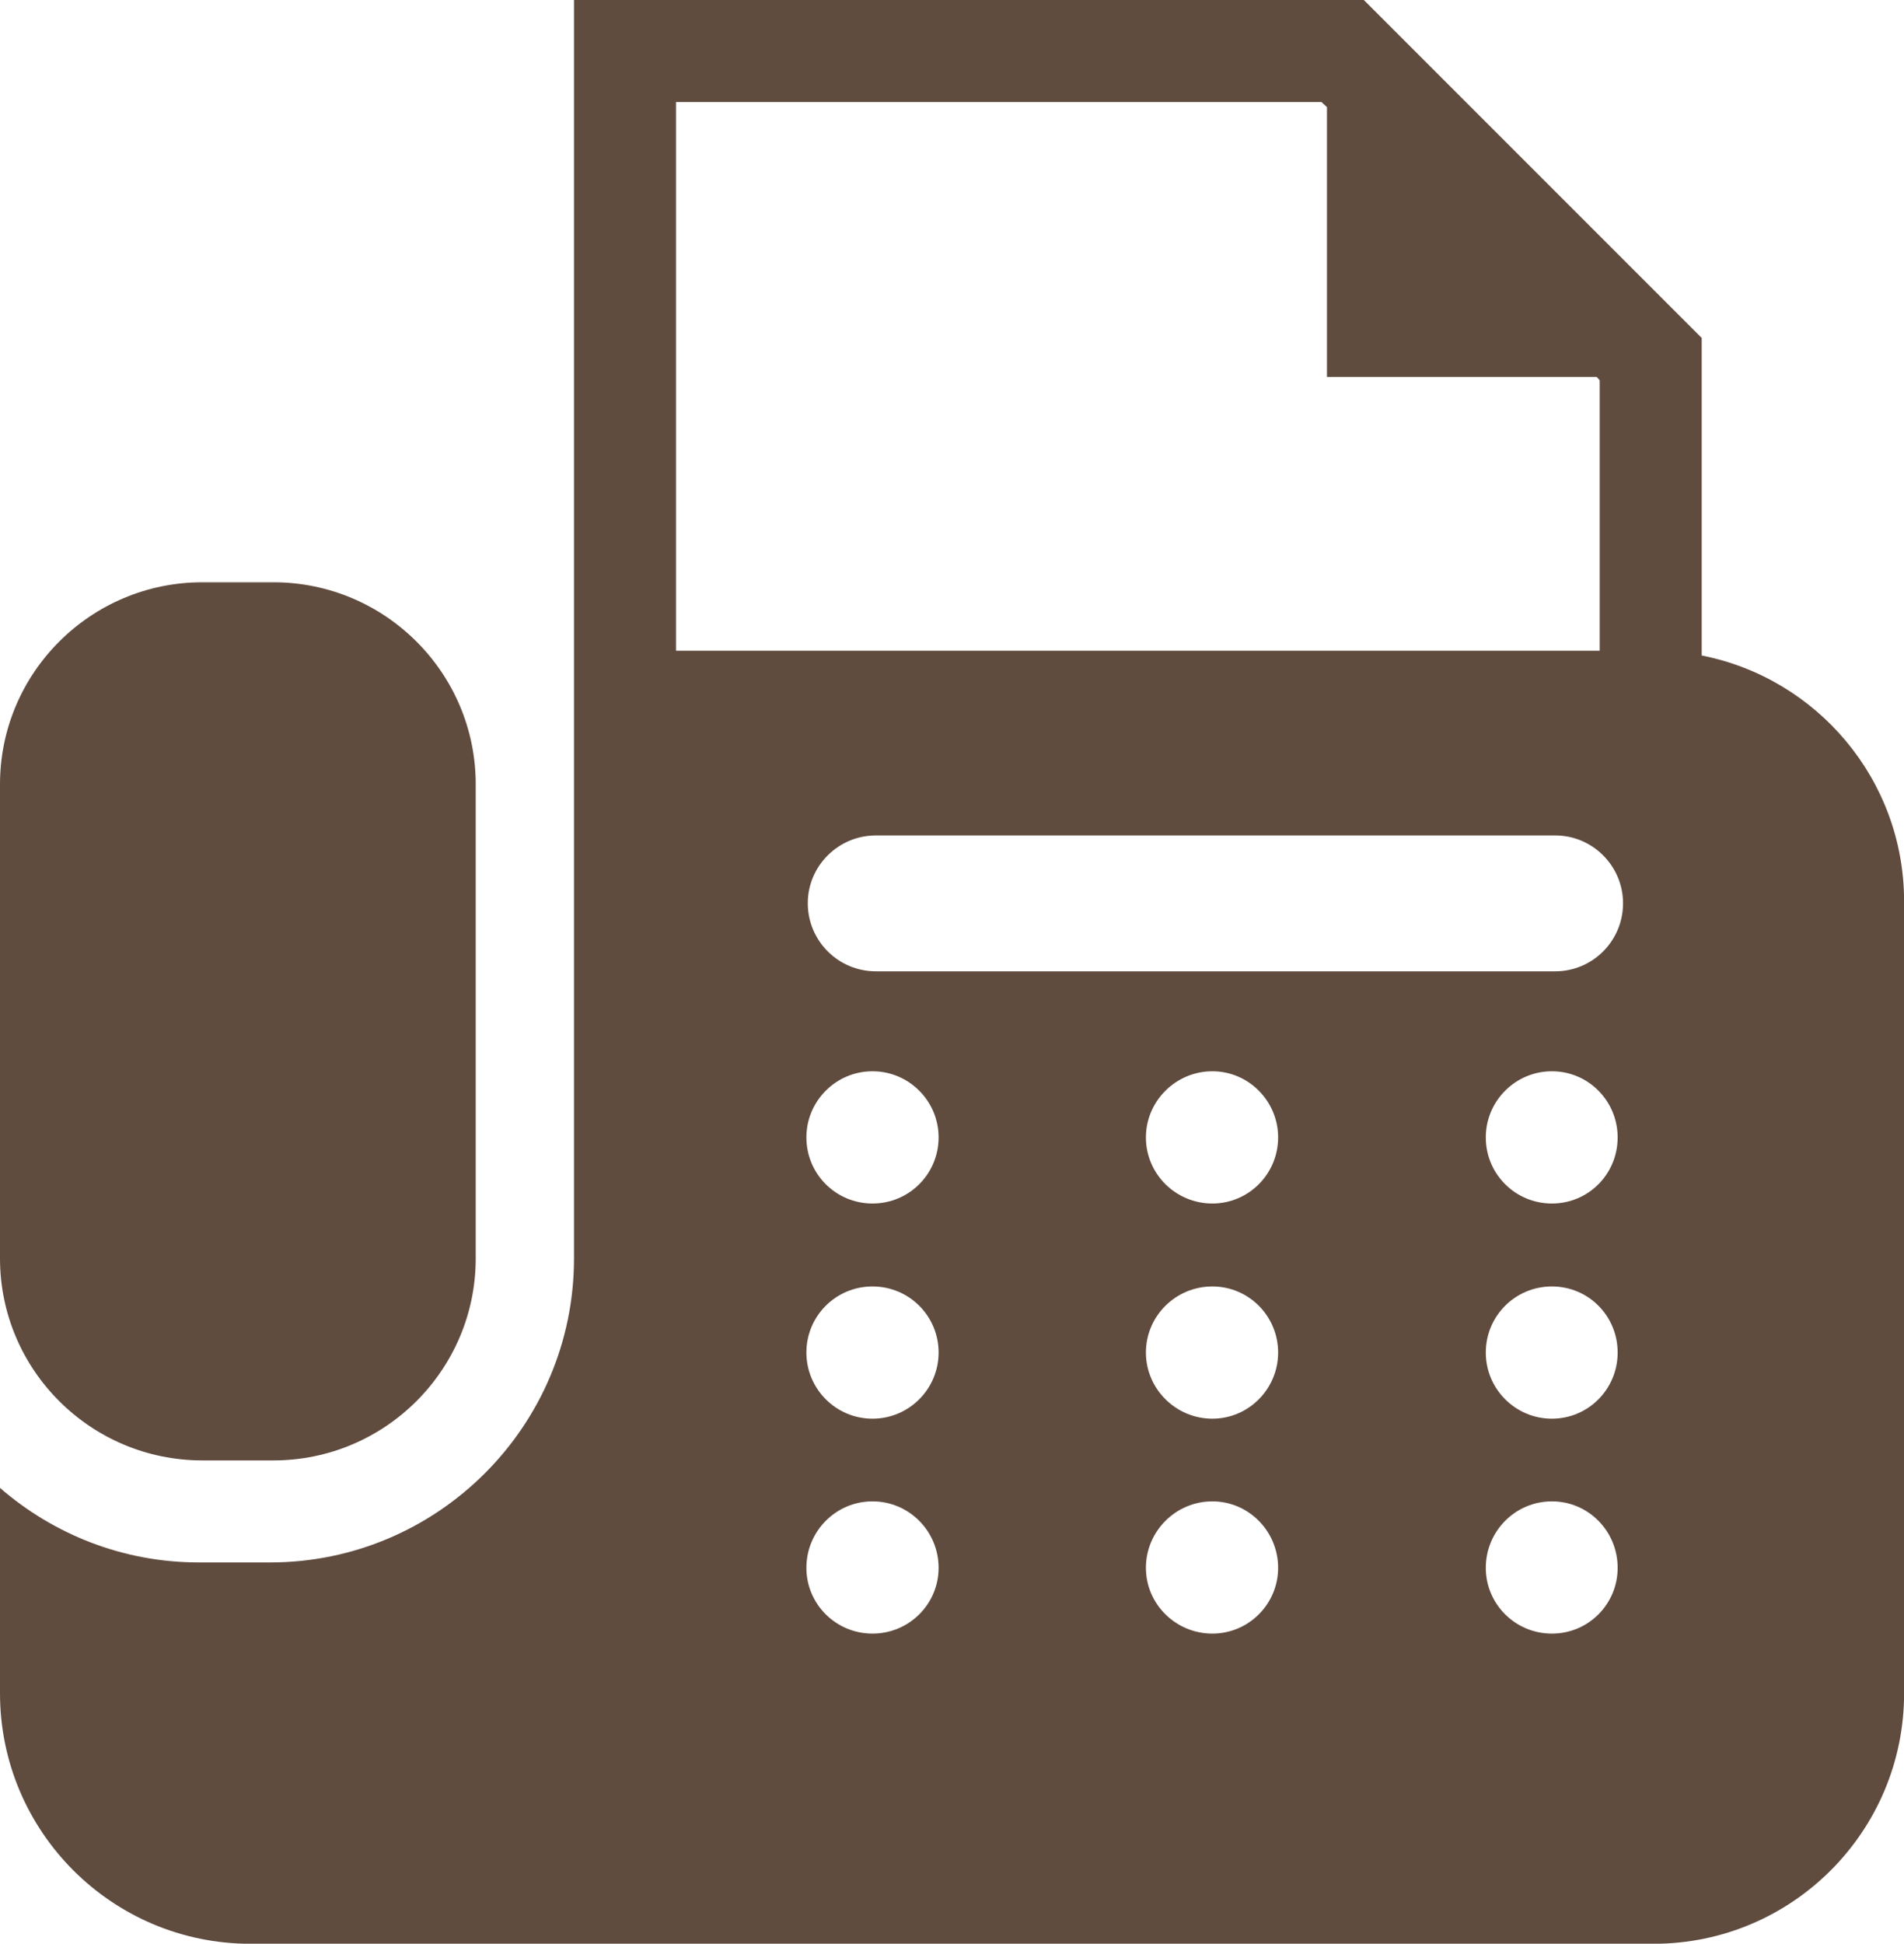 <?xml version="1.0" encoding="utf-8"?>
<!-- Generator: Adobe Illustrator 16.0.3, SVG Export Plug-In . SVG Version: 6.00 Build 0)  -->
<!DOCTYPE svg PUBLIC "-//W3C//DTD SVG 1.1//EN" "http://www.w3.org/Graphics/SVG/1.1/DTD/svg11.dtd">
<svg version="1.1" id="レイヤー_1" xmlns="http://www.w3.org/2000/svg" xmlns:xlink="http://www.w3.org/1999/xlink" x="0px"
	 y="0px" width="21.949px" height="22.402px" viewBox="244.601 -679.004 21.949 22.402"
	 enable-background="new 244.601 -679.004 21.949 22.402" xml:space="preserve">
<g>
	<path fill="#604C3F" d="M246.933-662.172h0.82c1.285,0,2.332-1.043,2.332-2.328v-5.465c0-1.285-1.047-2.328-2.332-2.328h-0.82
		c-1.285,0-2.332,1.043-2.332,2.328v5.465C244.601-663.215,245.647-662.172,246.933-662.172z"/>
	<path fill="#604C3F" d="M264.218-671.449v-3.66l-3.895-3.895h-0.242h-8.863v7.5v1.051v1.176v3.816v0.961
		c0,1.93-1.57,3.504-3.504,3.504h-0.82c-0.875,0-1.676-0.324-2.293-0.859v2.367c0,1.594,1.293,2.887,2.887,2.887h16.176
		c1.594,0,2.887-1.293,2.887-2.887v-9.129C266.55-670.02,265.546-671.188,264.218-671.449z M252.394-677.828h7.441l0.063,0.059
		v3.109h3.109l0.035,0.039v3.117h-10.648V-677.828z M254.659-660.176c-0.422,0-0.762-0.34-0.762-0.758
		c0-0.422,0.34-0.766,0.762-0.766s0.762,0.344,0.762,0.766C255.421-660.516,255.081-660.176,254.659-660.176z M254.659-662.653
		c-0.422,0-0.762-0.344-0.762-0.762c0-0.422,0.34-0.762,0.762-0.762s0.762,0.34,0.762,0.762
		C255.421-662.996,255.081-662.653,254.659-662.653z M254.659-665.133c-0.422,0-0.762-0.34-0.762-0.762
		c0-0.418,0.34-0.762,0.762-0.762s0.762,0.344,0.762,0.762C255.421-665.473,255.081-665.133,254.659-665.133z M258.577-660.176
		c-0.422,0-0.766-0.34-0.766-0.758c0-0.422,0.344-0.766,0.766-0.766c0.418,0,0.758,0.344,0.758,0.766
		C259.335-660.516,258.995-660.176,258.577-660.176z M258.577-662.653c-0.422,0-0.766-0.344-0.766-0.762
		c0-0.422,0.344-0.762,0.766-0.762c0.418,0,0.758,0.34,0.758,0.762C259.335-662.996,258.995-662.653,258.577-662.653z
		 M258.577-665.133c-0.422,0-0.766-0.34-0.766-0.762c0-0.418,0.344-0.762,0.766-0.762c0.418,0,0.758,0.344,0.758,0.762
		C259.335-665.473,258.995-665.133,258.577-665.133z M262.491-660.176c-0.422,0-0.762-0.34-0.762-0.758
		c0-0.422,0.34-0.766,0.762-0.766s0.758,0.344,0.758,0.766C263.249-660.516,262.913-660.176,262.491-660.176z M262.491-662.653
		c-0.422,0-0.762-0.344-0.762-0.762c0-0.422,0.34-0.762,0.762-0.762s0.758,0.34,0.758,0.762
		C263.249-662.996,262.913-662.653,262.491-662.653z M262.491-665.133c-0.422,0-0.762-0.34-0.762-0.762
		c0-0.418,0.34-0.762,0.762-0.762s0.758,0.344,0.758,0.762C263.249-665.473,262.913-665.133,262.491-665.133z M262.53-667.809
		h-7.832c-0.434,0-0.785-0.352-0.785-0.785c0-0.43,0.352-0.781,0.785-0.781h7.832c0.43,0,0.781,0.352,0.781,0.781
		C263.312-668.16,262.96-667.809,262.53-667.809z"/>
</g>
</svg>
